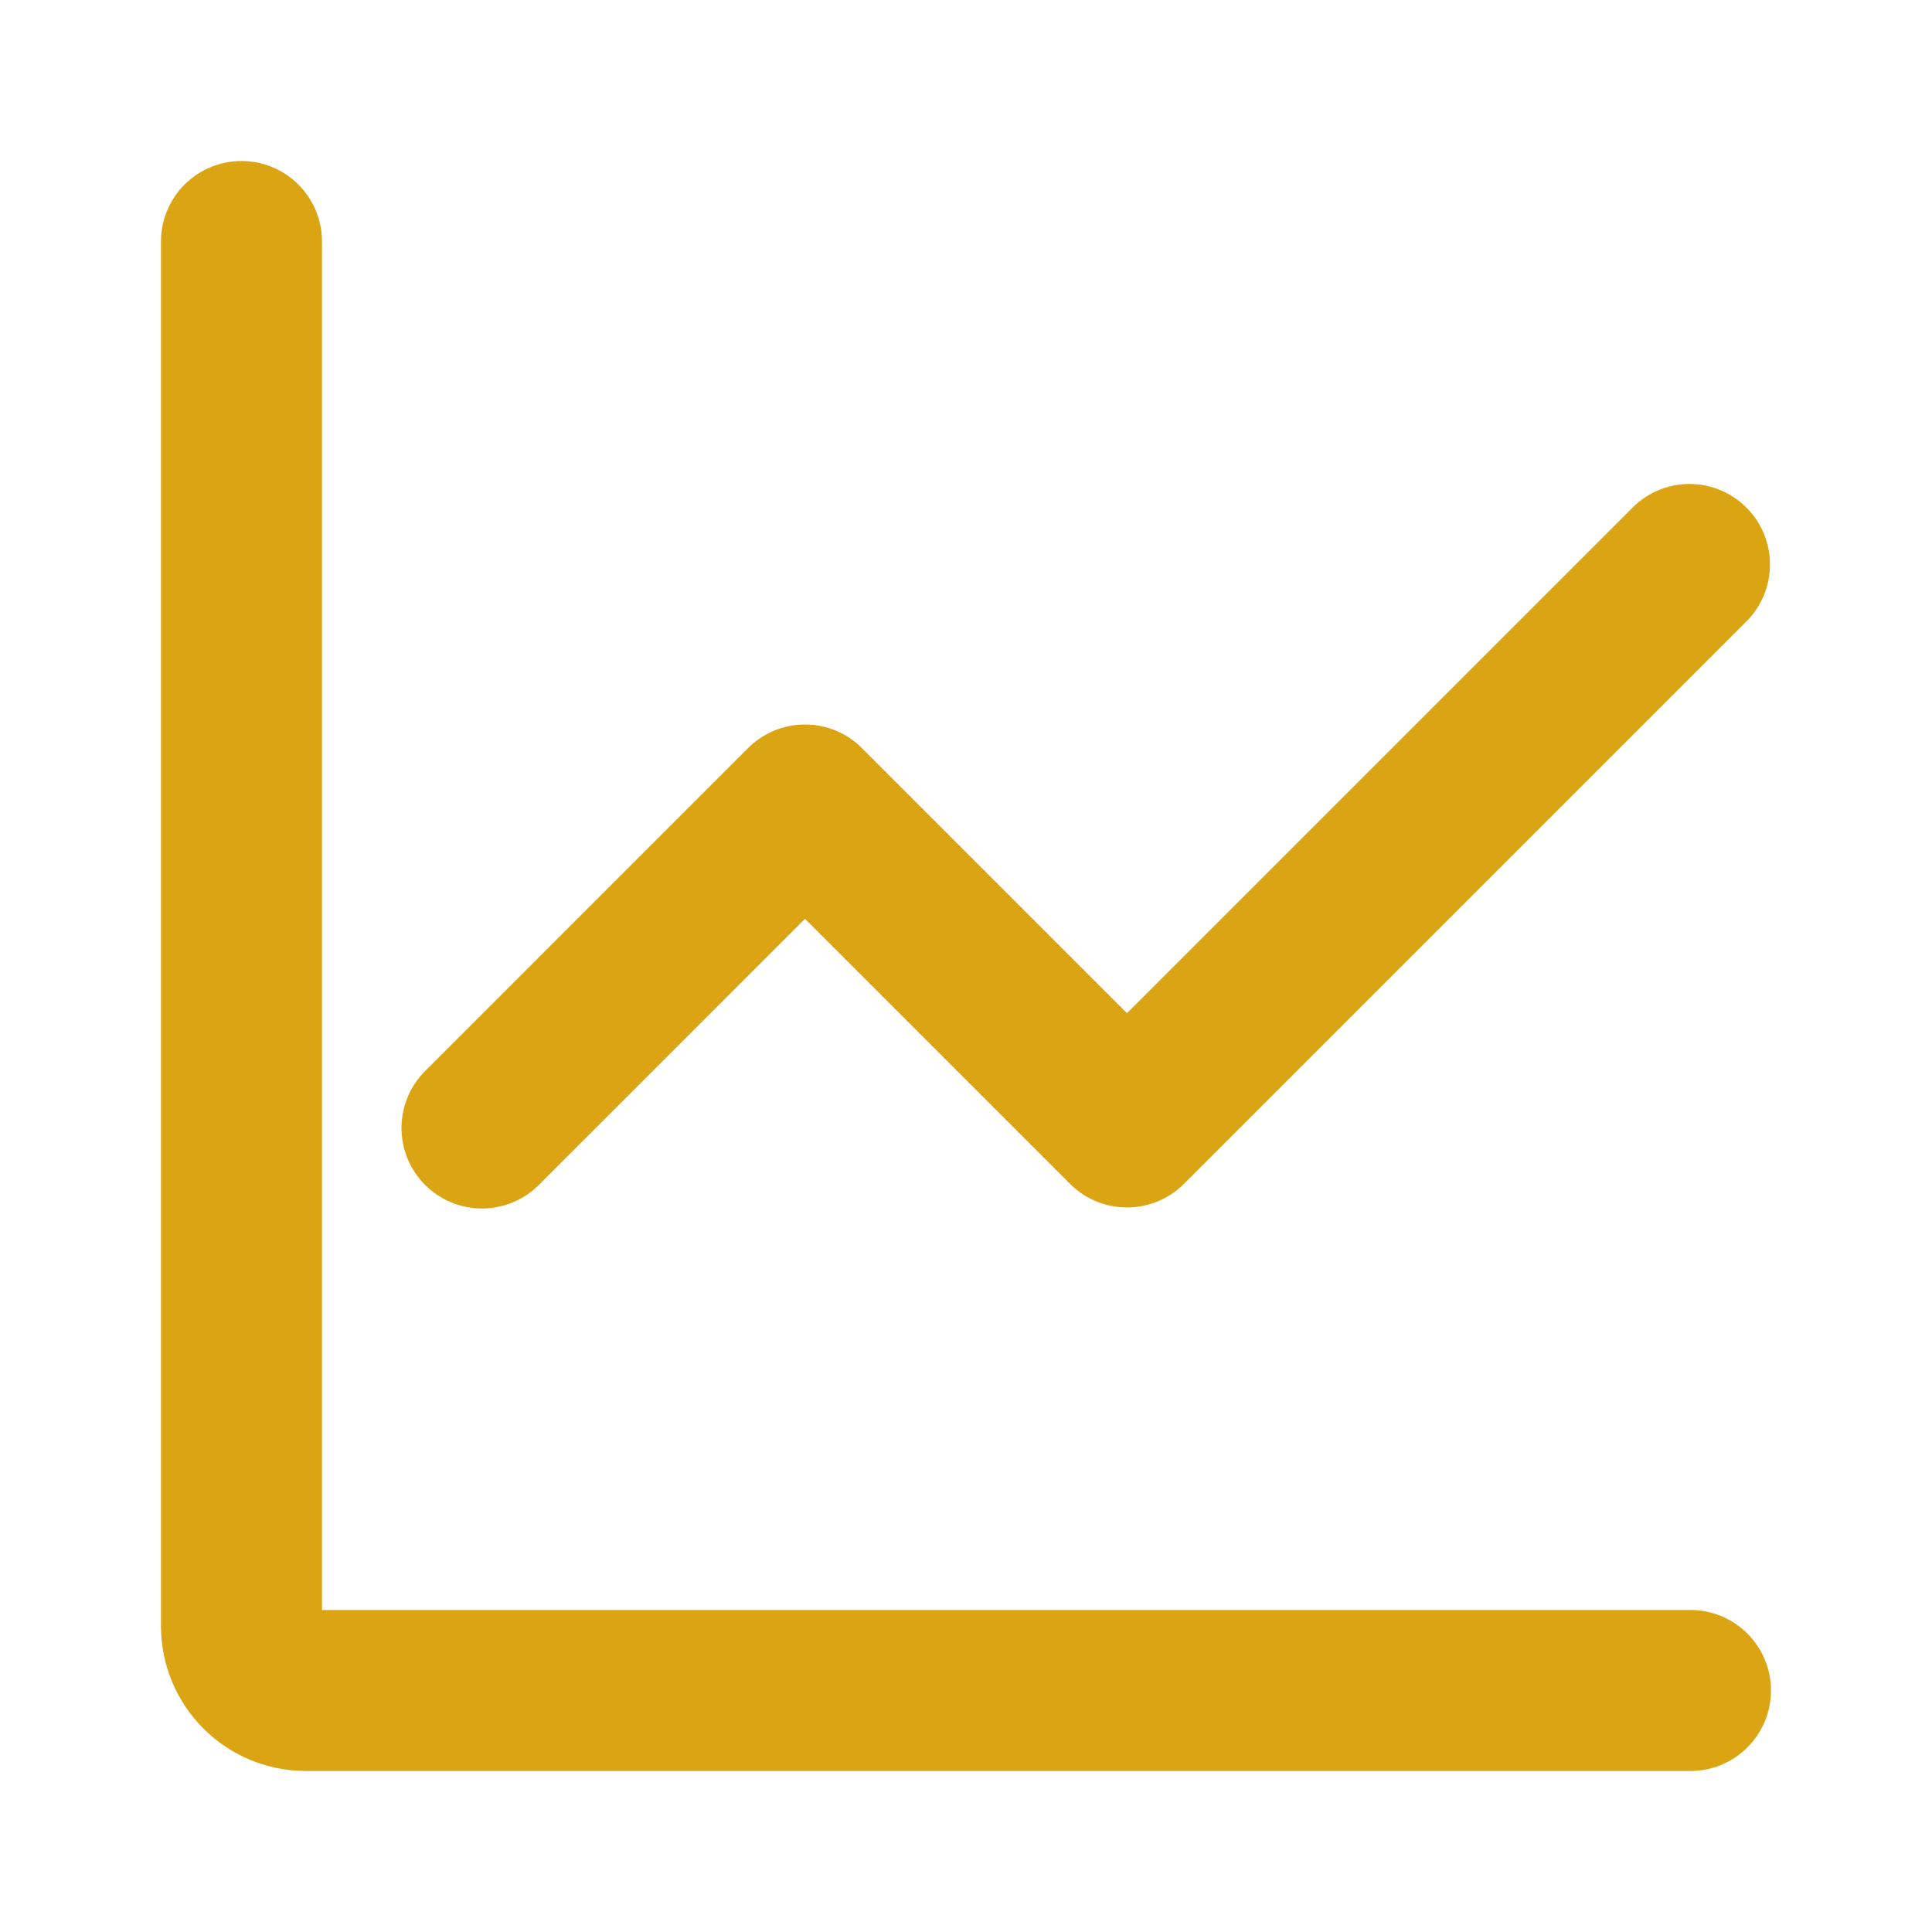 <svg width="65" height="65" viewBox="0 0 65 65" fill="none" xmlns="http://www.w3.org/2000/svg">
<path fill-rule="evenodd" clip-rule="evenodd" d="M10.833 8.125C10.833 7.407 10.547 6.718 10.039 6.21C9.532 5.702 8.843 5.417 8.124 5.417C7.406 5.417 6.717 5.702 6.209 6.21C5.701 6.718 5.416 7.407 5.416 8.125V54.708C5.416 56.001 5.93 57.241 6.844 58.155C7.758 59.07 8.998 59.583 10.291 59.583H56.874C57.593 59.583 58.282 59.298 58.789 58.79C59.297 58.282 59.583 57.593 59.583 56.875C59.583 56.157 59.297 55.468 58.789 54.96C58.282 54.452 57.593 54.166 56.874 54.166H10.833V8.125ZM58.789 20.873C59.282 20.362 59.556 19.678 59.549 18.968C59.543 18.258 59.258 17.578 58.756 17.076C58.254 16.574 57.575 16.289 56.865 16.283C56.154 16.277 55.47 16.55 54.96 17.043L37.916 34.087L28.997 25.168C28.49 24.661 27.801 24.375 27.083 24.375C26.364 24.375 25.676 24.661 25.168 25.168L14.335 36.002C14.076 36.252 13.87 36.55 13.728 36.881C13.586 37.211 13.511 37.567 13.508 37.926C13.505 38.286 13.573 38.642 13.709 38.975C13.846 39.308 14.047 39.611 14.301 39.865C14.555 40.119 14.858 40.32 15.191 40.456C15.523 40.593 15.88 40.661 16.24 40.658C16.599 40.655 16.955 40.58 17.285 40.438C17.616 40.296 17.914 40.09 18.164 39.831L27.083 30.913L36.001 39.831C36.509 40.339 37.198 40.624 37.916 40.624C38.634 40.624 39.323 40.339 39.831 39.831L58.789 20.873Z" fill="#DAA412"/>
</svg>
